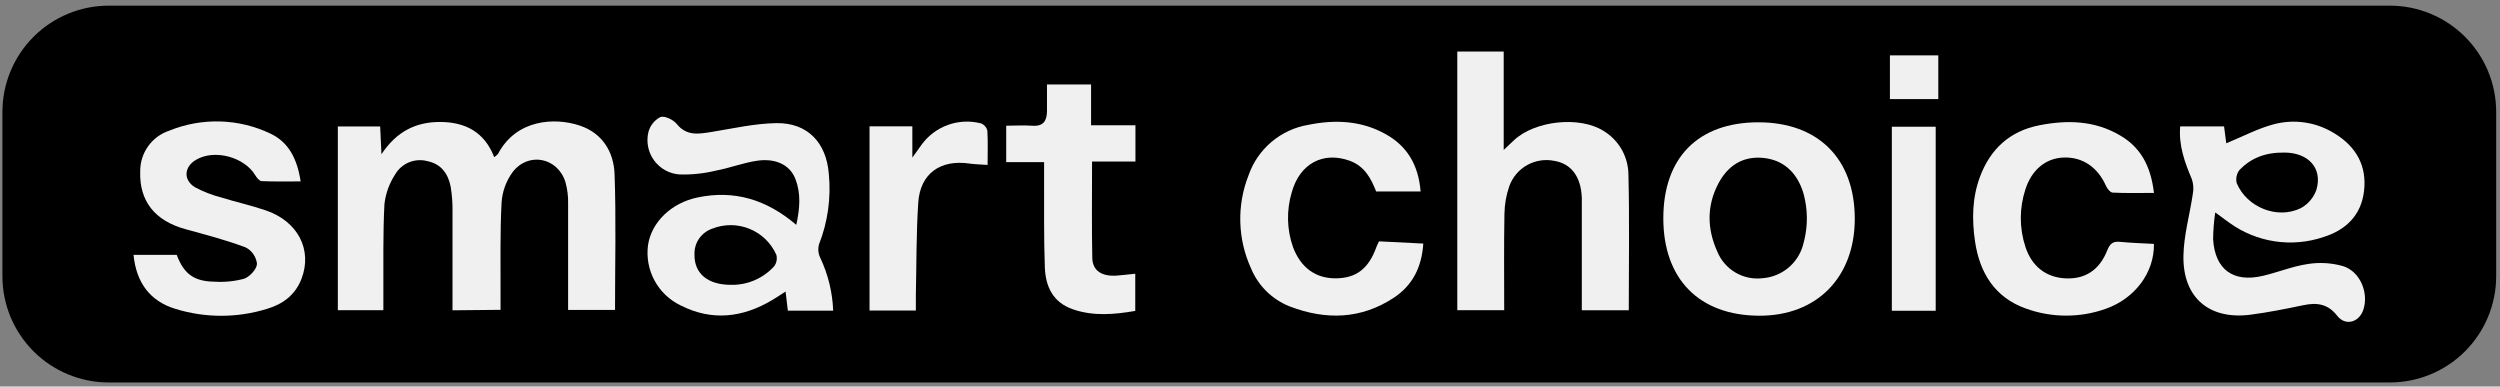 <?xml version="1.0" encoding="UTF-8"?> <svg xmlns="http://www.w3.org/2000/svg" width="401" height="62" viewBox="0 0 401 62" fill="none"><rect x="0" y="0" width="401" height="62" fill="#808080" stroke="none"/><path d="M383.335 61.347H17.438C12.916 61.347 8.579 59.551 5.381 56.353C2.183 53.156 0.387 48.819 0.387 44.297V17.959C0.387 13.436 2.183 9.099 5.381 5.901C8.579 2.704 12.916 0.907 17.438 0.907H383.335C387.858 0.907 392.195 2.704 395.392 5.901C398.591 9.099 400.387 13.436 400.387 17.959V44.297C400.385 48.819 398.588 53.154 395.391 56.352C392.194 59.549 387.858 61.346 383.335 61.347Z" fill="black"></path><path d="M72.581 49.773C72.581 44.392 72.581 39.162 72.581 33.932C72.605 32.609 72.508 31.286 72.293 29.981C71.897 27.892 70.781 26.288 68.53 25.842C67.552 25.583 66.516 25.655 65.583 26.045C64.65 26.435 63.872 27.122 63.369 27.999C62.439 29.428 61.855 31.053 61.663 32.746C61.412 37.569 61.519 42.417 61.493 47.251C61.493 48.035 61.493 48.825 61.493 49.76H54.188V20.286H60.979C61.042 21.602 61.099 22.901 61.186 24.738C63.607 21.082 66.73 19.526 70.706 19.565C74.682 19.602 77.737 21.22 79.272 25.208C79.542 24.971 79.781 24.851 79.899 24.656C82.822 19.125 88.993 18.793 93.013 20.148C96.631 21.365 98.444 24.368 98.576 27.911C98.838 35.124 98.65 42.335 98.65 49.71H91.125V47.602C91.125 42.63 91.125 37.664 91.125 32.689C91.157 31.502 91.01 30.315 90.685 29.172C89.433 25.252 84.754 24.318 82.232 27.598C81.185 29.025 80.567 30.722 80.451 32.489C80.194 37.381 80.314 42.291 80.288 47.19C80.288 47.98 80.288 48.763 80.288 49.697L72.581 49.773Z" fill="#F0F0F0"></path><path d="M253.723 49.767C253.723 44.329 253.723 39.031 253.723 33.738C253.723 33.072 253.723 32.408 253.723 31.743C253.598 28.338 252.03 26.243 249.283 25.797C247.802 25.502 246.263 25.745 244.946 26.485C243.629 27.225 242.62 28.41 242.103 29.831C241.603 31.262 241.336 32.766 241.313 34.283C241.219 39.381 241.274 44.479 241.274 49.754H233.75V8.264H241.193V24.049L242.836 22.499C246.166 19.363 253.328 18.562 257.191 20.987C258.398 21.712 259.399 22.732 260.101 23.95C260.802 25.17 261.179 26.549 261.198 27.955C261.381 35.168 261.255 42.379 261.255 49.767H253.723Z" fill="#F0F0F0"></path><path d="M133.658 49.827H126.371C126.264 48.88 126.145 47.946 126.007 46.76C125.217 47.268 124.584 47.694 123.925 48.09C119.172 50.943 114.231 51.551 109.182 48.993C107.401 48.141 105.935 46.748 104.994 45.014C104.052 43.28 103.682 41.291 103.939 39.336C104.478 35.623 107.702 32.55 111.859 31.678C117.811 30.424 122.978 32.023 127.725 36.067C128.297 33.421 128.497 31.051 127.575 28.68C126.704 26.467 124.439 25.338 121.424 25.783C119.209 26.11 117.077 26.943 114.877 27.357C112.958 27.826 110.987 28.037 109.012 27.984C108.214 27.931 107.434 27.706 106.731 27.321C106.028 26.938 105.415 26.405 104.938 25.761C104.461 25.118 104.129 24.378 103.967 23.594C103.804 22.808 103.814 21.998 103.997 21.218C104.127 20.7 104.365 20.214 104.695 19.794C105.027 19.373 105.441 19.027 105.915 18.778C106.579 18.527 107.984 19.186 108.537 19.87C110.141 21.864 112.072 21.494 114.148 21.161C117.598 20.603 121.047 19.807 124.528 19.75C129.544 19.675 132.554 22.886 132.944 27.903C133.318 31.737 132.779 35.605 131.369 39.191C131.169 39.917 131.244 40.691 131.577 41.367C132.831 44.017 133.532 46.895 133.639 49.827M117.284 45.687C118.581 45.711 119.867 45.457 121.057 44.941C122.247 44.427 123.312 43.663 124.182 42.703C124.374 42.44 124.504 42.138 124.562 41.82C124.621 41.5 124.607 41.171 124.521 40.858C123.677 38.967 122.131 37.474 120.209 36.697C118.288 35.92 116.141 35.917 114.218 36.688C113.367 36.983 112.634 37.543 112.125 38.285C111.617 39.028 111.361 39.916 111.395 40.816C111.339 43.887 113.552 45.713 117.31 45.687" fill="#F0F0F0"></path><path d="M355.321 34.097C355.112 35.509 355 36.934 354.982 38.361C355.271 43.197 358.174 45.354 362.908 44.257C365.354 43.691 367.725 42.707 370.195 42.344C372.07 42.049 373.984 42.165 375.808 42.682C378.587 43.535 379.997 47.021 379.062 49.731C378.372 51.731 376.185 52.321 374.887 50.652C373.381 48.708 371.607 48.501 369.424 48.959C366.647 49.542 363.85 50.101 361.034 50.471C354.398 51.348 350.122 47.774 350.222 41.064C350.272 37.752 351.238 34.454 351.721 31.144C351.882 30.354 351.834 29.538 351.584 28.772C350.454 26.077 349.438 23.392 349.702 20.269H356.738C356.87 21.279 356.995 22.232 357.095 22.985C359.711 21.912 362.112 20.627 364.671 19.944C366.312 19.501 368.028 19.401 369.711 19.651C371.392 19.901 373.005 20.497 374.448 21.398C377.921 23.505 379.697 26.602 379.182 30.722C378.705 34.574 376.241 36.899 372.722 38.009C370.2 38.868 367.507 39.107 364.872 38.709C362.237 38.311 359.735 37.287 357.578 35.721C356.951 35.282 356.324 34.799 355.334 34.084M366.421 24.471C363.348 24.427 361.052 25.368 359.234 27.237C358.995 27.535 358.831 27.887 358.751 28.261C358.671 28.635 358.68 29.024 358.777 29.394C360.401 33.269 365.311 35.232 369.061 33.382C370.242 32.732 371.138 31.662 371.57 30.384C372.56 26.879 370.158 24.471 366.414 24.471" fill="#F0F0F0"></path><path d="M282.023 19.617C291.637 19.617 297.5 25.449 297.507 35.087C297.507 44.494 291.411 50.677 282.174 50.64C272.548 50.603 266.804 44.77 266.797 35.032C266.791 25.293 272.373 19.636 282.023 19.617ZM289.448 38.343C289.974 36.036 289.944 33.637 289.36 31.344C289.31 31.143 289.254 30.949 289.191 30.749C288.181 27.656 286.055 25.624 282.763 25.323C279.471 25.023 277.12 26.622 275.633 29.424C273.751 32.987 273.803 36.674 275.438 40.317C276.013 41.742 277.04 42.934 278.363 43.713C279.685 44.492 281.228 44.81 282.751 44.62C284.24 44.503 285.655 43.931 286.81 42.984C287.964 42.036 288.8 40.757 289.204 39.32C289.291 38.999 289.373 38.673 289.448 38.343Z" fill="#F0F0F0"></path><path d="M28.347 40.88C29.501 43.947 31.119 45.152 34.455 45.183C36.034 45.282 37.618 45.123 39.146 44.712C40.056 44.399 41.184 43.176 41.222 42.318C41.159 41.765 40.962 41.236 40.647 40.778C40.332 40.319 39.909 39.946 39.416 39.689C36.28 38.51 33.001 37.652 29.752 36.76C24.804 35.4 22.327 32.226 22.49 27.473C22.478 26.03 22.924 24.622 23.765 23.449C24.606 22.276 25.798 21.402 27.169 20.952C29.759 19.898 32.54 19.398 35.335 19.482C38.13 19.566 40.876 20.233 43.398 21.44C46.27 22.802 47.669 25.435 48.221 29.098C46.026 29.098 44.006 29.142 41.993 29.053C41.623 29.053 41.178 28.502 40.94 28.106C39.209 25.198 34.449 23.899 31.502 25.599C29.533 26.707 29.338 28.846 31.27 30.032C32.607 30.749 34.026 31.3 35.496 31.675C37.829 32.402 40.225 32.929 42.551 33.719C47.775 35.45 50.171 40.09 48.34 44.775C47.343 47.333 45.33 48.802 42.821 49.542C38.037 51.022 32.918 51.022 28.134 49.542C24.033 48.288 21.863 45.328 21.418 40.88H28.347Z" fill="#F0F0F0"></path><path d="M345.47 30.945C343.088 30.945 340.988 31 338.893 30.895C338.503 30.895 337.996 30.267 337.795 29.803C336.459 26.806 334.033 25.156 330.992 25.269C328.125 25.376 325.873 27.239 324.87 30.393C323.892 33.375 323.892 36.592 324.87 39.573C325.886 42.709 328.156 44.483 331.267 44.648C334.377 44.81 336.723 43.393 338.002 40.156C338.416 39.129 338.88 38.678 340.009 38.79C341.84 38.965 343.677 39.022 345.49 39.122C345.577 43.719 342.423 47.902 337.745 49.539C333.579 51.016 329.026 50.989 324.877 49.463C319.923 47.676 317.546 43.712 316.806 38.802C316.285 35.328 316.318 31.779 317.57 28.405C319.233 23.909 322.362 21.017 327.14 20.089C331.612 19.212 335.995 19.33 340.046 21.713C343.295 23.595 344.988 26.549 345.496 30.963" fill="#F0F0F0"></path><path d="M227.871 30.71H220.734C219.944 28.71 218.934 26.671 216.495 25.787C212.249 24.25 208.462 26.22 207.188 30.885C206.331 33.761 206.408 36.835 207.408 39.664C208.662 42.962 211.051 44.681 214.307 44.644C217.561 44.607 219.549 43.082 220.797 39.564C220.885 39.32 221.017 39.094 221.192 38.711L228.297 39.068C228.047 42.87 226.567 45.772 223.588 47.741C218.307 51.235 212.638 51.36 206.862 49.147C205.467 48.595 204.195 47.767 203.128 46.712C202.059 45.657 201.217 44.397 200.648 43.007C199.588 40.675 199.008 38.155 198.944 35.595C198.878 33.035 199.331 30.488 200.272 28.107C200.998 26.025 202.271 24.177 203.957 22.754C205.642 21.332 207.679 20.39 209.854 20.024C214.124 19.158 218.327 19.327 222.221 21.497C225.632 23.378 227.507 26.364 227.864 30.684" fill="#F0F0F0"></path><path d="M175.166 25.908C175.166 31.327 175.098 36.35 175.203 41.373C175.242 43.443 176.759 44.39 179.179 44.202C180.095 44.126 181.011 44.02 182.096 43.907V49.87C178.772 50.442 175.442 50.749 172.149 49.632C168.858 48.516 167.703 45.932 167.59 42.847C167.415 38.019 167.496 33.177 167.472 28.336C167.472 27.627 167.472 26.911 167.472 26.009H161.395V20.164C162.799 20.164 164.179 20.07 165.546 20.164C167.34 20.314 167.923 19.393 167.936 17.825C167.936 16.445 167.936 15.059 167.936 13.548H175.009V20.095H182.126V25.908H175.166Z" fill="#F0F0F0"></path><path d="M146.34 20.262V25.279C147.048 24.288 147.437 23.731 147.833 23.191C148.897 21.737 150.373 20.635 152.07 20.028C153.767 19.422 155.607 19.341 157.353 19.792C157.6 19.885 157.82 20.037 157.997 20.234C158.174 20.43 158.301 20.665 158.368 20.921C158.481 22.689 158.411 24.464 158.411 26.452C157.327 26.377 156.424 26.364 155.534 26.239C150.837 25.542 147.594 27.832 147.287 32.51C146.961 37.451 147.011 42.424 146.904 47.378C146.904 48.157 146.904 48.934 146.904 49.805H139.473V20.262H146.34Z" fill="#F0F0F0"></path><path d="M310.485 20.327H303.449V49.844H310.485V20.327Z" fill="#F0F0F0"></path><path d="M310.904 8.882H303.141V15.893H310.904V8.882Z" fill="#F0F0F0"></path></svg> 